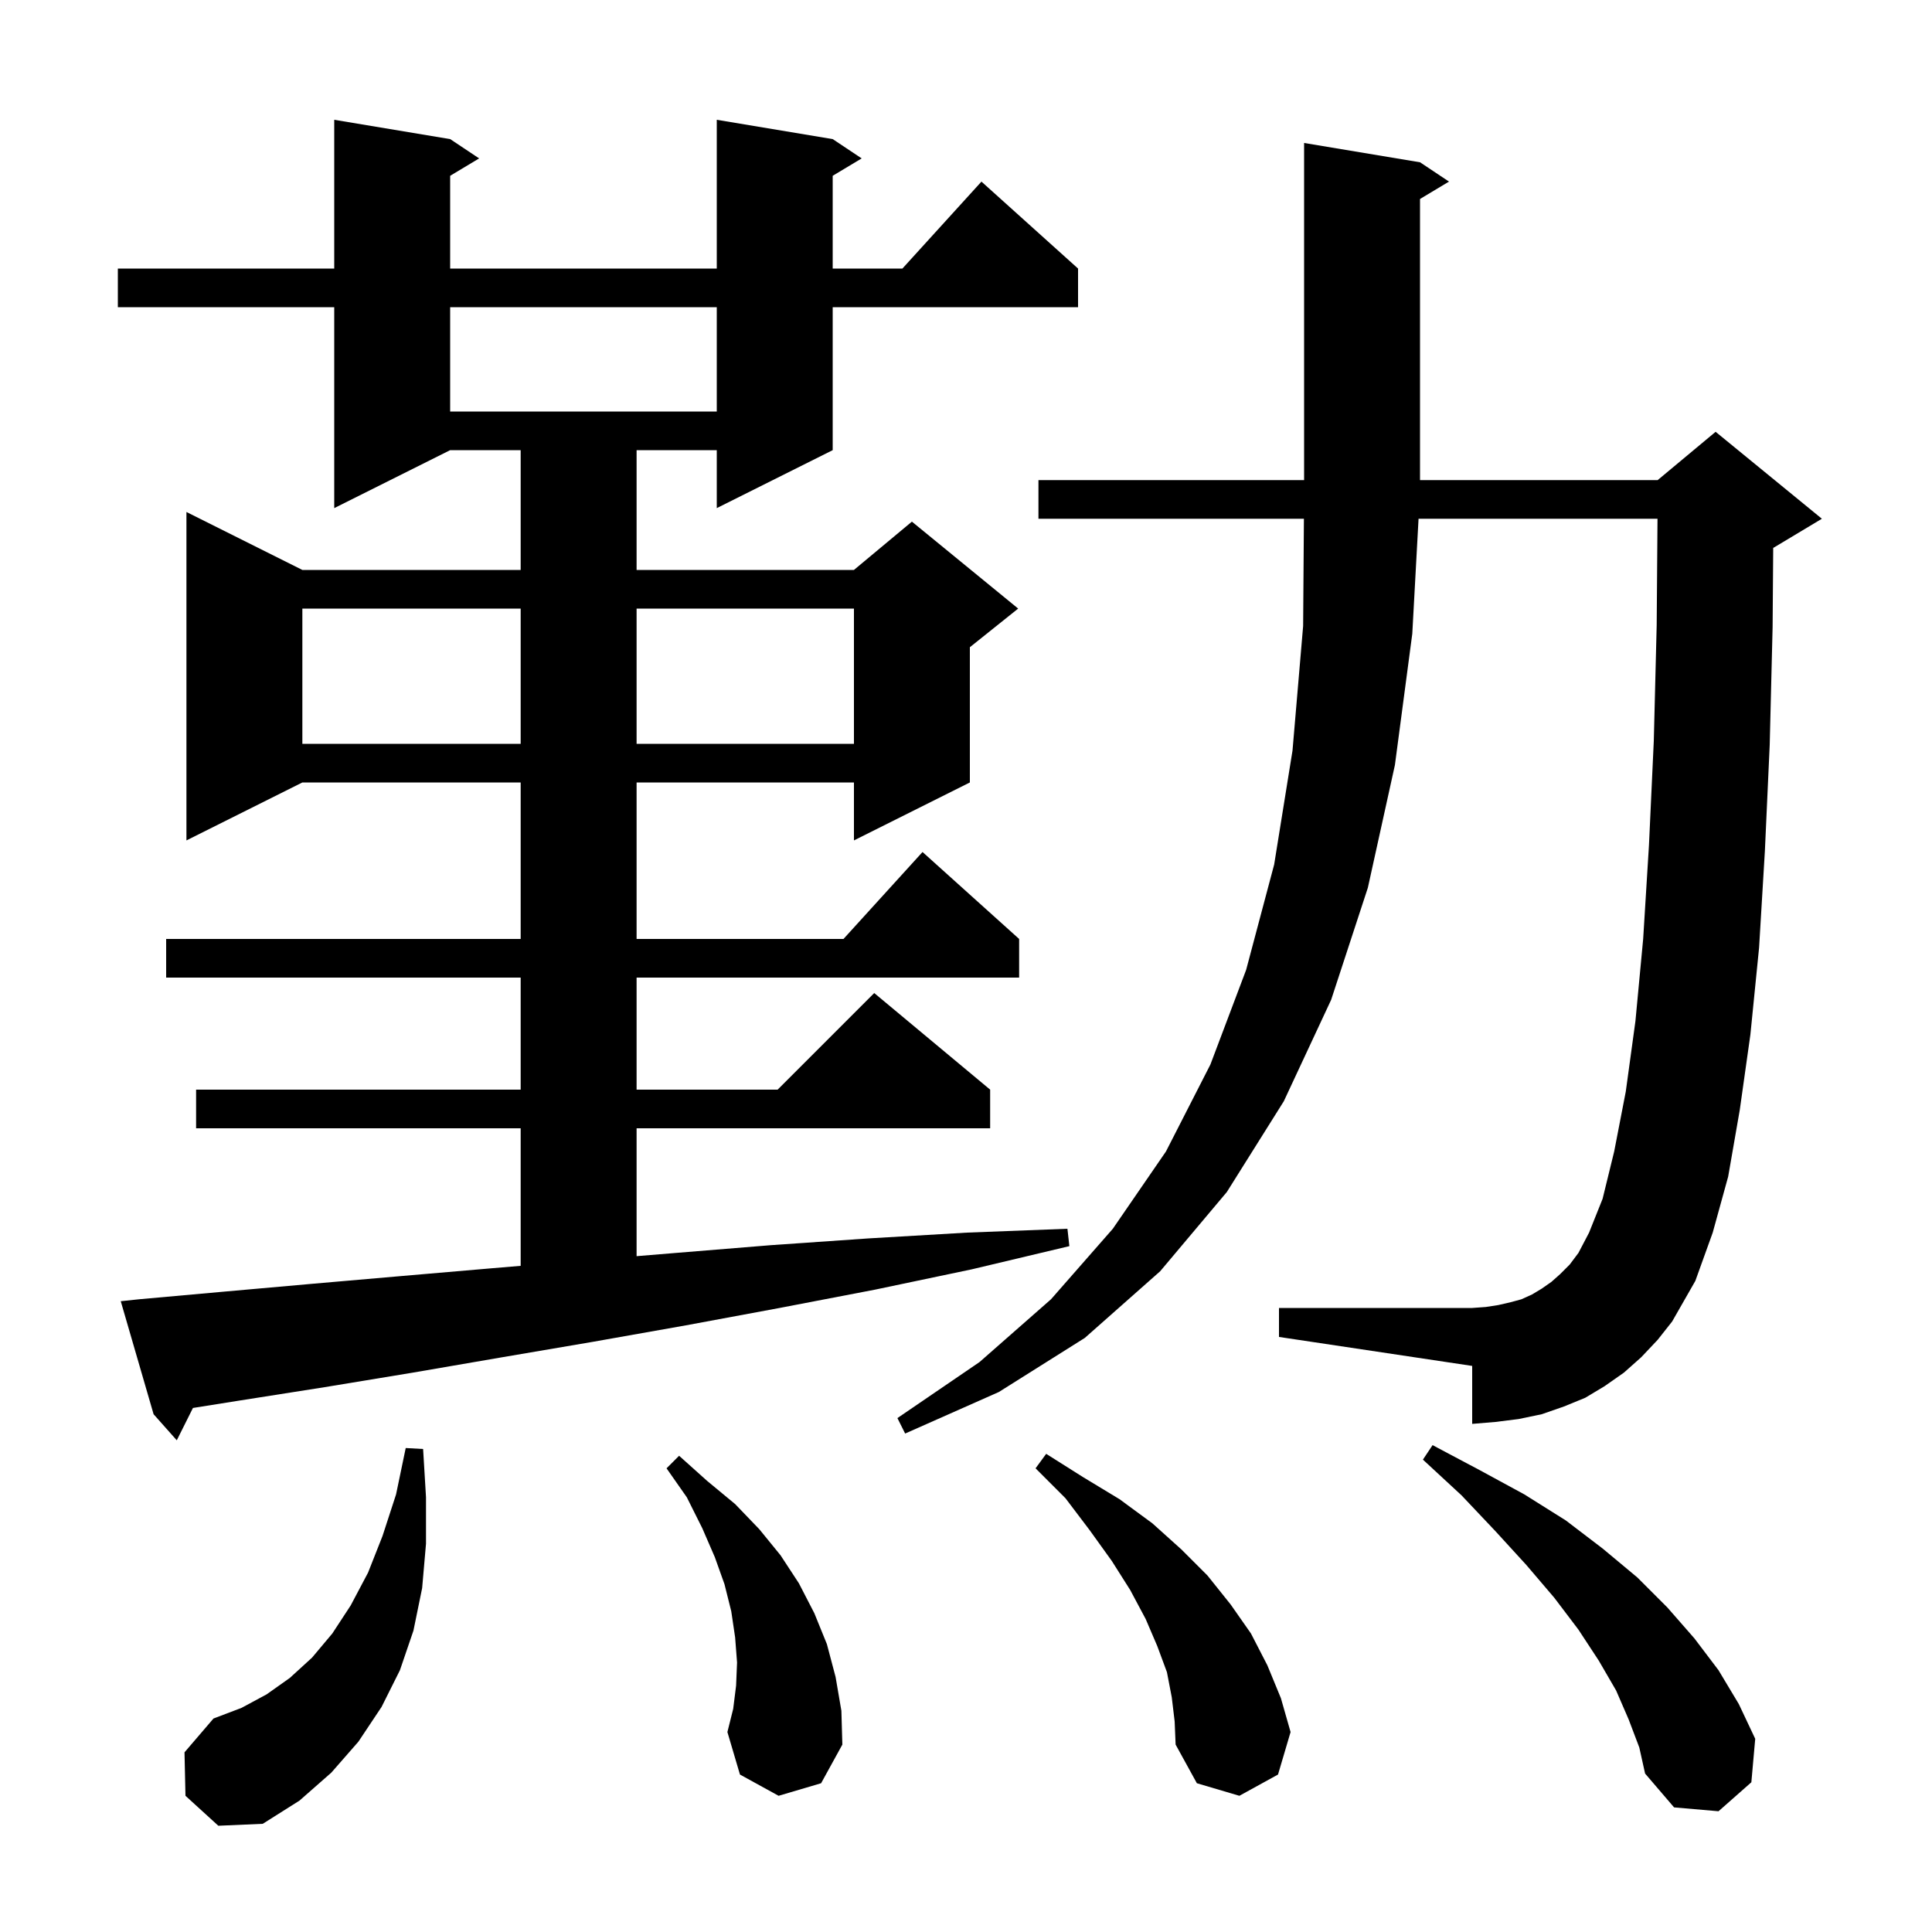 <svg xmlns="http://www.w3.org/2000/svg" xmlns:xlink="http://www.w3.org/1999/xlink" version="1.1" baseProfile="full" viewBox="0 0 200 200" width="200" height="200"><g fill="currentColor"><path d="M 19.2 185.9 L 19.1 181.4 L 22.1 177.9 L 25.0 176.8 L 27.6 175.4 L 30.0 173.7 L 32.3 171.6 L 34.4 169.1 L 36.3 166.2 L 38.1 162.8 L 39.6 159.0 L 41.0 154.7 L 42.0 149.9 L 43.8 150.0 L 44.1 155.0 L 44.1 159.8 L 43.7 164.4 L 42.8 168.8 L 41.4 172.9 L 39.5 176.7 L 37.1 180.3 L 34.3 183.5 L 31.0 186.4 L 27.2 188.8 L 22.6 189.0 Z M 168.6 178.0 L 167.3 175.0 L 165.5 171.9 L 163.4 168.7 L 160.9 165.4 L 158.0 162.0 L 154.8 158.5 L 151.3 154.8 L 147.3 151.1 L 148.3 149.6 L 153.2 152.2 L 157.8 154.7 L 162.1 157.4 L 165.9 160.3 L 169.5 163.3 L 172.6 166.4 L 175.4 169.6 L 177.9 172.9 L 180.0 176.4 L 181.7 180.0 L 181.3 184.5 L 177.9 187.5 L 173.3 187.1 L 170.3 183.6 L 169.7 180.9 Z M 121.3 175.7 L 120.8 173.1 L 119.8 170.4 L 118.6 167.6 L 117.0 164.6 L 115.1 161.6 L 112.8 158.4 L 110.3 155.1 L 107.2 152.0 L 108.3 150.5 L 112.1 152.9 L 115.9 155.2 L 119.3 157.7 L 122.3 160.4 L 125.0 163.1 L 127.4 166.1 L 129.5 169.1 L 131.2 172.4 L 132.6 175.8 L 133.6 179.3 L 132.3 183.7 L 128.3 185.9 L 123.9 184.6 L 121.7 180.6 L 121.6 178.2 Z M 80.6 185.9 L 76.6 183.7 L 75.3 179.3 L 75.9 176.9 L 76.2 174.5 L 76.3 172.1 L 76.1 169.5 L 75.7 166.8 L 75.0 164.0 L 74.0 161.2 L 72.7 158.2 L 71.1 155.0 L 69.0 152.0 L 70.3 150.7 L 73.2 153.3 L 76.1 155.7 L 78.6 158.3 L 80.8 161.0 L 82.7 163.9 L 84.3 167.0 L 85.6 170.2 L 86.5 173.6 L 87.1 177.1 L 87.2 180.6 L 85.0 184.6 Z M 14.4 134.5 L 23.3 133.7 L 32.3 132.9 L 41.5 132.1 L 50.8 131.3 L 53.9 131.039 L 53.9 116.8 L 20.3 116.8 L 20.3 112.8 L 53.9 112.8 L 53.9 101.2 L 17.2 101.2 L 17.2 97.2 L 53.9 97.2 L 53.9 81.0 L 31.3 81.0 L 19.3 87.0 L 19.3 53.0 L 31.3 59.0 L 53.9 59.0 L 53.9 46.6 L 46.6 46.6 L 34.6 52.6 L 34.6 31.8 L 12.2 31.8 L 12.2 27.8 L 34.6 27.8 L 34.6 12.4 L 46.6 14.4 L 49.6 16.4 L 46.6 18.2 L 46.6 27.8 L 74.2 27.8 L 74.2 12.4 L 86.2 14.4 L 89.2 16.4 L 86.2 18.2 L 86.2 27.8 L 93.418 27.8 L 101.6 18.8 L 111.6 27.8 L 111.6 31.8 L 86.2 31.8 L 86.2 46.6 L 74.2 52.6 L 74.2 46.6 L 65.9 46.6 L 65.9 59.0 L 88.4 59.0 L 94.4 54.0 L 105.4 63.0 L 100.4 67.0 L 100.4 81.0 L 88.4 87.0 L 88.4 81.0 L 65.9 81.0 L 65.9 97.2 L 87.318 97.2 L 95.5 88.2 L 105.5 97.2 L 105.5 101.2 L 65.9 101.2 L 65.9 112.8 L 80.5 112.8 L 90.5 102.8 L 102.5 112.8 L 102.5 116.8 L 65.9 116.8 L 65.9 130.038 L 70.0 129.7 L 79.8 128.9 L 89.9 128.2 L 100.1 127.6 L 110.5 127.2 L 110.7 129.0 L 100.6 131.4 L 90.6 133.5 L 80.7 135.4 L 71.0 137.2 L 61.4 138.9 L 52.0 140.5 L 42.7 142.1 L 33.6 143.6 L 24.7 145.0 L 19.974 145.752 L 18.3 149.1 L 15.9 146.4 L 12.5 134.7 Z M 169.9 140.5 L 168.1 142.1 L 166.1 143.5 L 164.1 144.7 L 161.9 145.6 L 159.6 146.4 L 157.2 146.9 L 154.8 147.2 L 152.4 147.4 L 152.4 141.4 L 132.4 138.4 L 132.4 135.4 L 152.4 135.4 L 153.8 135.3 L 155.1 135.1 L 156.4 134.8 L 157.5 134.5 L 158.6 134.0 L 159.6 133.4 L 160.6 132.7 L 161.5 131.9 L 162.5 130.9 L 163.4 129.7 L 164.5 127.6 L 165.9 124.1 L 167.1 119.2 L 168.3 113.0 L 169.3 105.7 L 170.1 97.2 L 170.7 87.5 L 171.2 76.7 L 171.5 64.7 L 171.585 53.7 L 146.848 53.7 L 146.2 65.6 L 144.4 79.2 L 141.6 91.9 L 137.8 103.5 L 132.9 114.0 L 127.0 123.4 L 120.1 131.6 L 112.3 138.5 L 103.4 144.1 L 93.7 148.4 L 92.9 146.8 L 101.4 141.0 L 108.8 134.5 L 115.2 127.2 L 120.7 119.2 L 125.3 110.2 L 129.0 100.4 L 131.9 89.5 L 133.8 77.7 L 134.9 64.8 L 134.98 53.7 L 107.5 53.7 L 107.5 49.7 L 135.0 49.7 L 135.0 14.8 L 147.0 16.8 L 150.0 18.8 L 147.0 20.6 L 147.0 49.7 L 171.6 49.7 L 177.6 44.7 L 188.6 53.7 L 183.6 56.7 L 183.562 56.716 L 183.5 64.9 L 183.2 77.1 L 182.7 88.1 L 182.1 98.1 L 181.2 107.1 L 180.1 114.9 L 178.9 121.8 L 177.3 127.6 L 175.5 132.6 L 173.1 136.8 L 171.6 138.7 Z M 31.3 63.0 L 31.3 77.0 L 53.9 77.0 L 53.9 63.0 Z M 65.9 63.0 L 65.9 77.0 L 88.4 77.0 L 88.4 63.0 Z M 46.6 31.8 L 46.6 42.6 L 74.2 42.6 L 74.2 31.8 Z "/></g></svg>